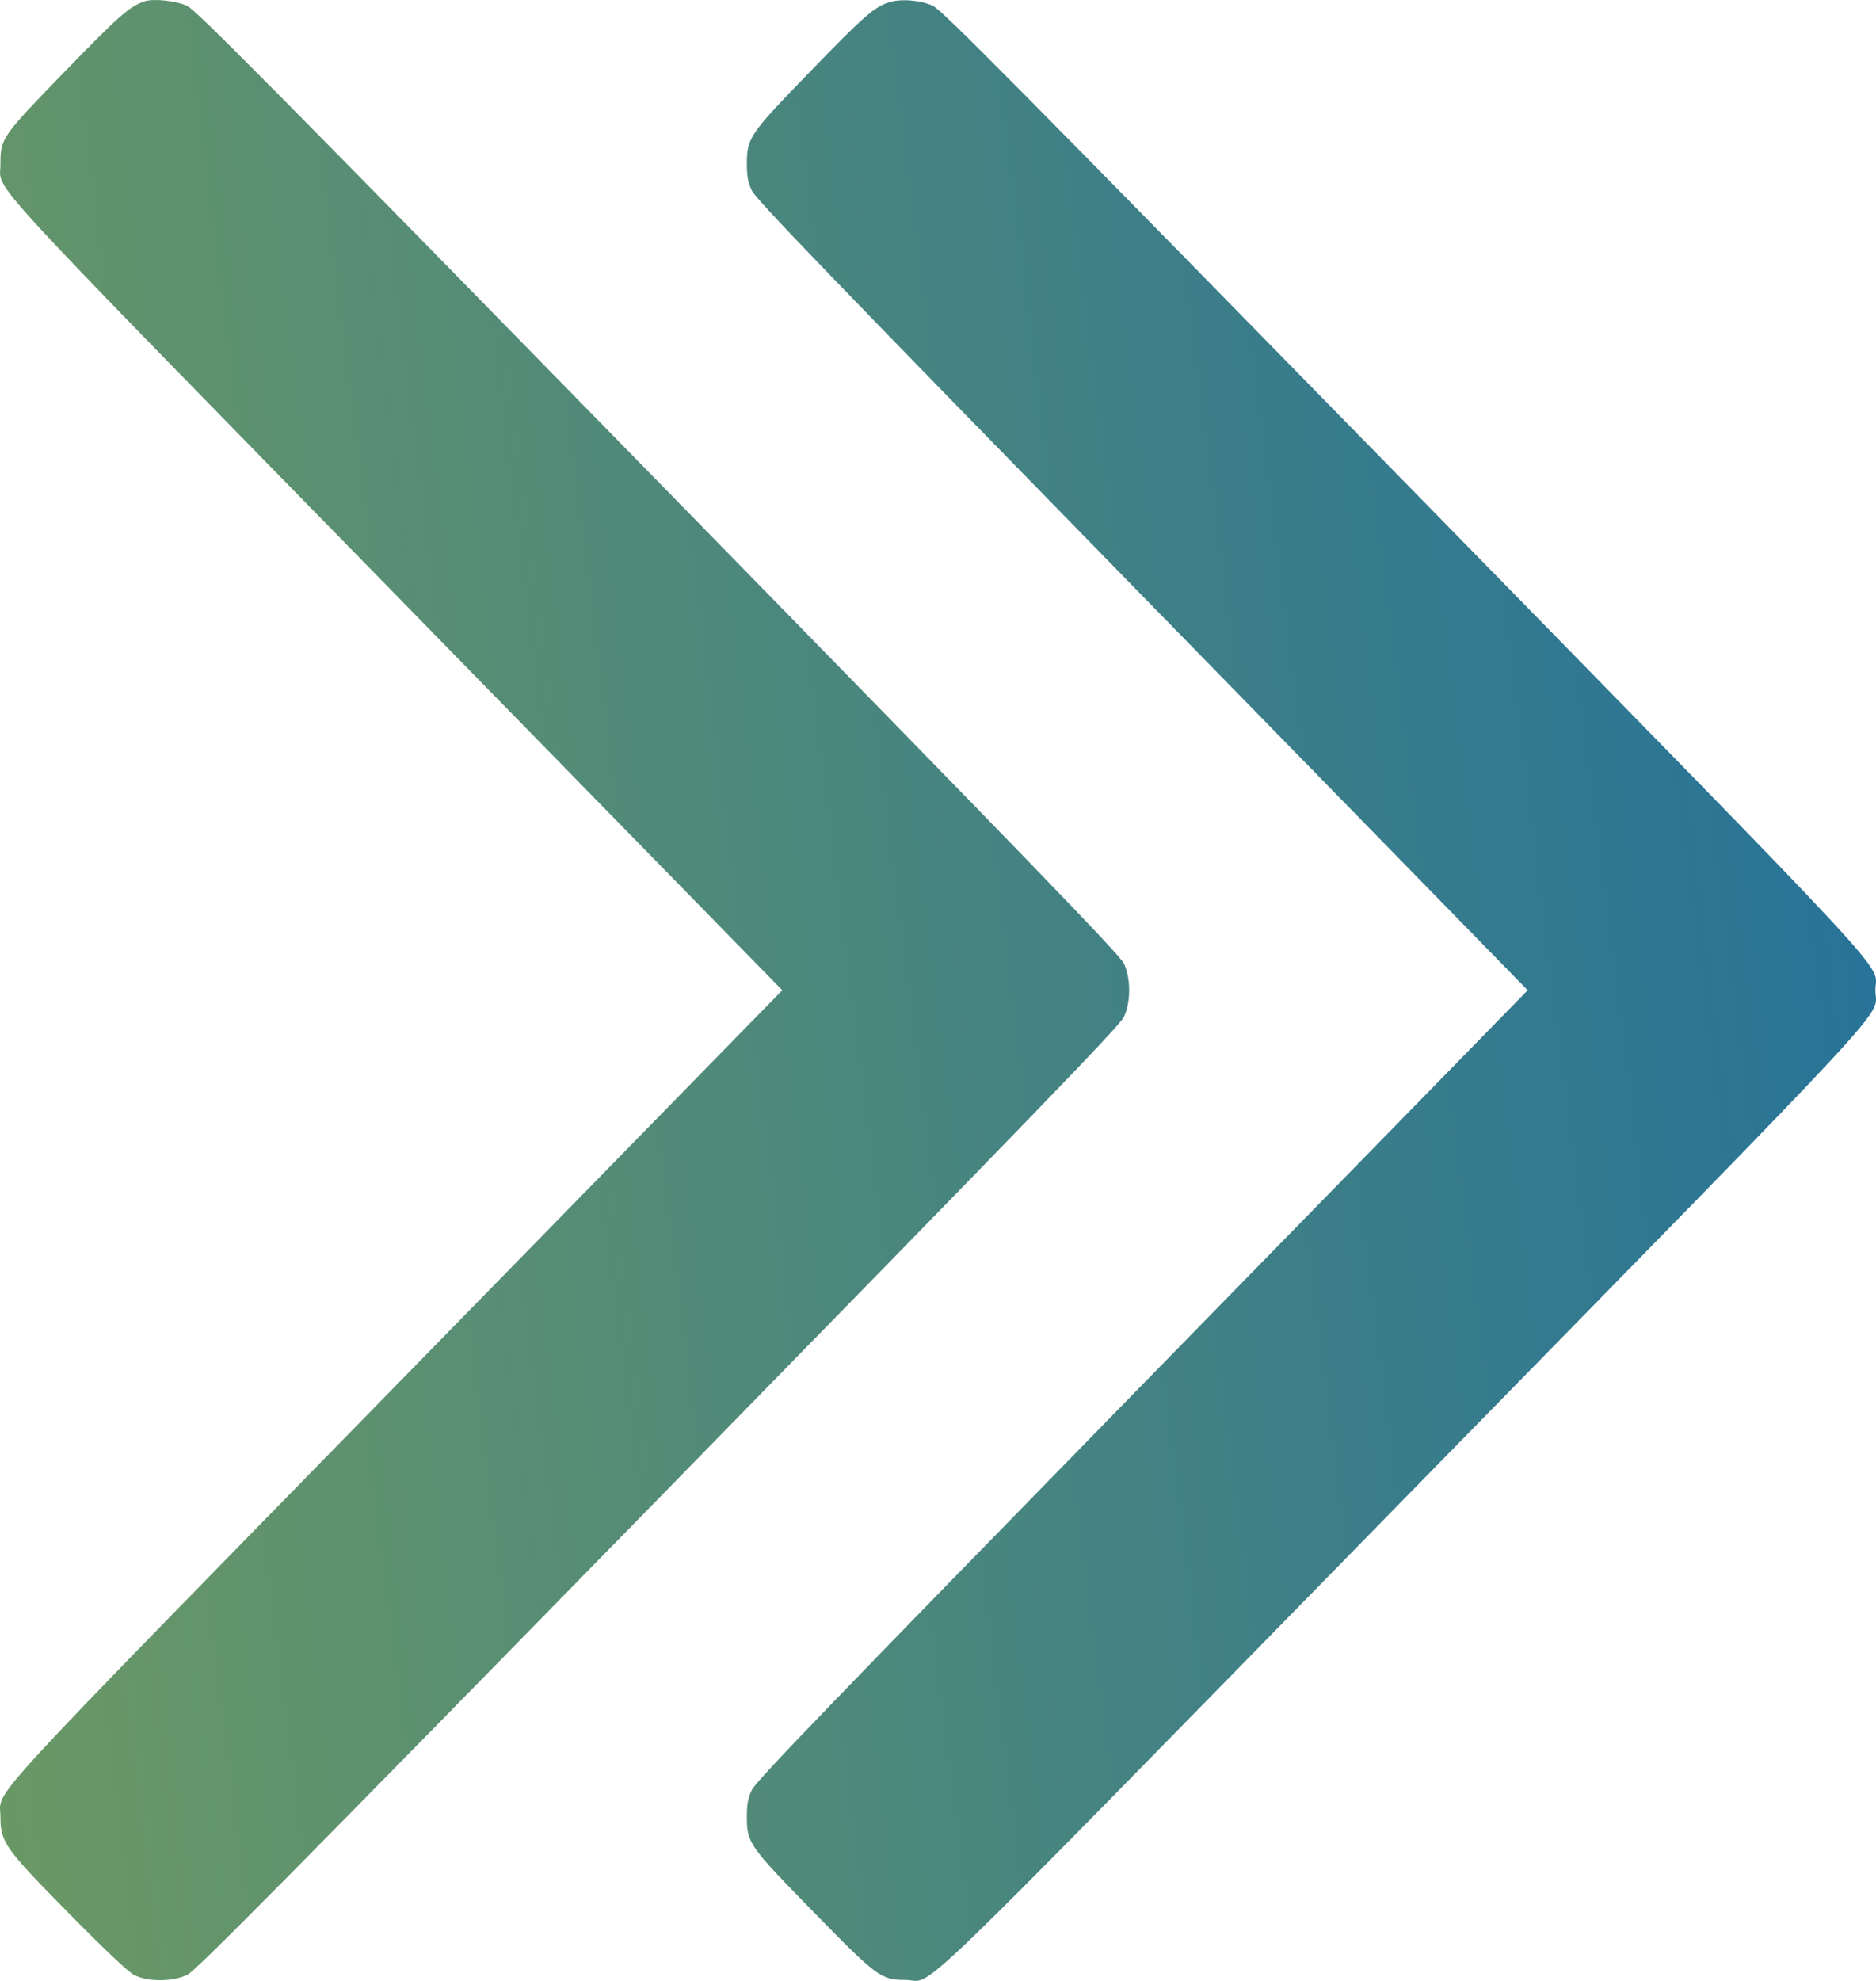 <?xml version="1.0" encoding="UTF-8"?> <svg xmlns="http://www.w3.org/2000/svg" width="18" height="19" viewBox="0 0 18 19" fill="none"> <path fill-rule="evenodd" clip-rule="evenodd" d="M1.386 0.013C1.243 0.061 1.138 0.154 0.623 0.685C0.012 1.314 0.004 1.326 0.004 1.581C0.005 1.845 -0.268 1.549 3.806 5.714L7.506 9.498L3.806 13.282C-0.281 17.462 0.005 17.151 0.004 17.424C0.004 17.669 0.045 17.727 0.658 18.349C0.996 18.692 1.229 18.913 1.286 18.943C1.415 19.011 1.655 19.01 1.797 18.942C1.879 18.902 2.698 18.075 6.317 14.375C9.922 10.689 10.745 9.838 10.784 9.754C10.851 9.61 10.851 9.386 10.784 9.242C10.745 9.159 9.922 8.307 6.317 4.622C2.629 0.852 1.881 0.096 1.797 0.057C1.69 0.007 1.474 -0.016 1.386 0.013ZM8.526 0.023C8.385 0.07 8.282 0.161 7.765 0.695C7.19 1.288 7.166 1.324 7.166 1.572C7.166 1.692 7.176 1.748 7.214 1.828C7.252 1.911 7.954 2.639 10.96 5.714L14.658 9.498L10.96 13.282C7.954 16.358 7.252 17.085 7.214 17.168C7.176 17.248 7.166 17.305 7.166 17.424C7.166 17.677 7.186 17.705 7.805 18.338C8.419 18.965 8.453 18.991 8.688 18.991C8.978 18.991 8.539 19.416 13.453 14.396C18.36 9.385 17.994 9.78 17.994 9.498C17.994 9.217 18.358 9.611 13.463 4.609C9.736 0.801 9.034 0.092 8.95 0.055C8.829 0 8.637 -0.014 8.526 0.023Z" fill="url(#paint0_linear_607_2261)"></path> <defs> <linearGradient id="paint0_linear_607_2261" x1="1.081" y1="31.623" x2="22.08" y2="28.964" gradientUnits="userSpaceOnUse"> <stop stop-color="#6D9A63"></stop> <stop offset="1" stop-color="#22709C"></stop> </linearGradient> </defs> </svg> 